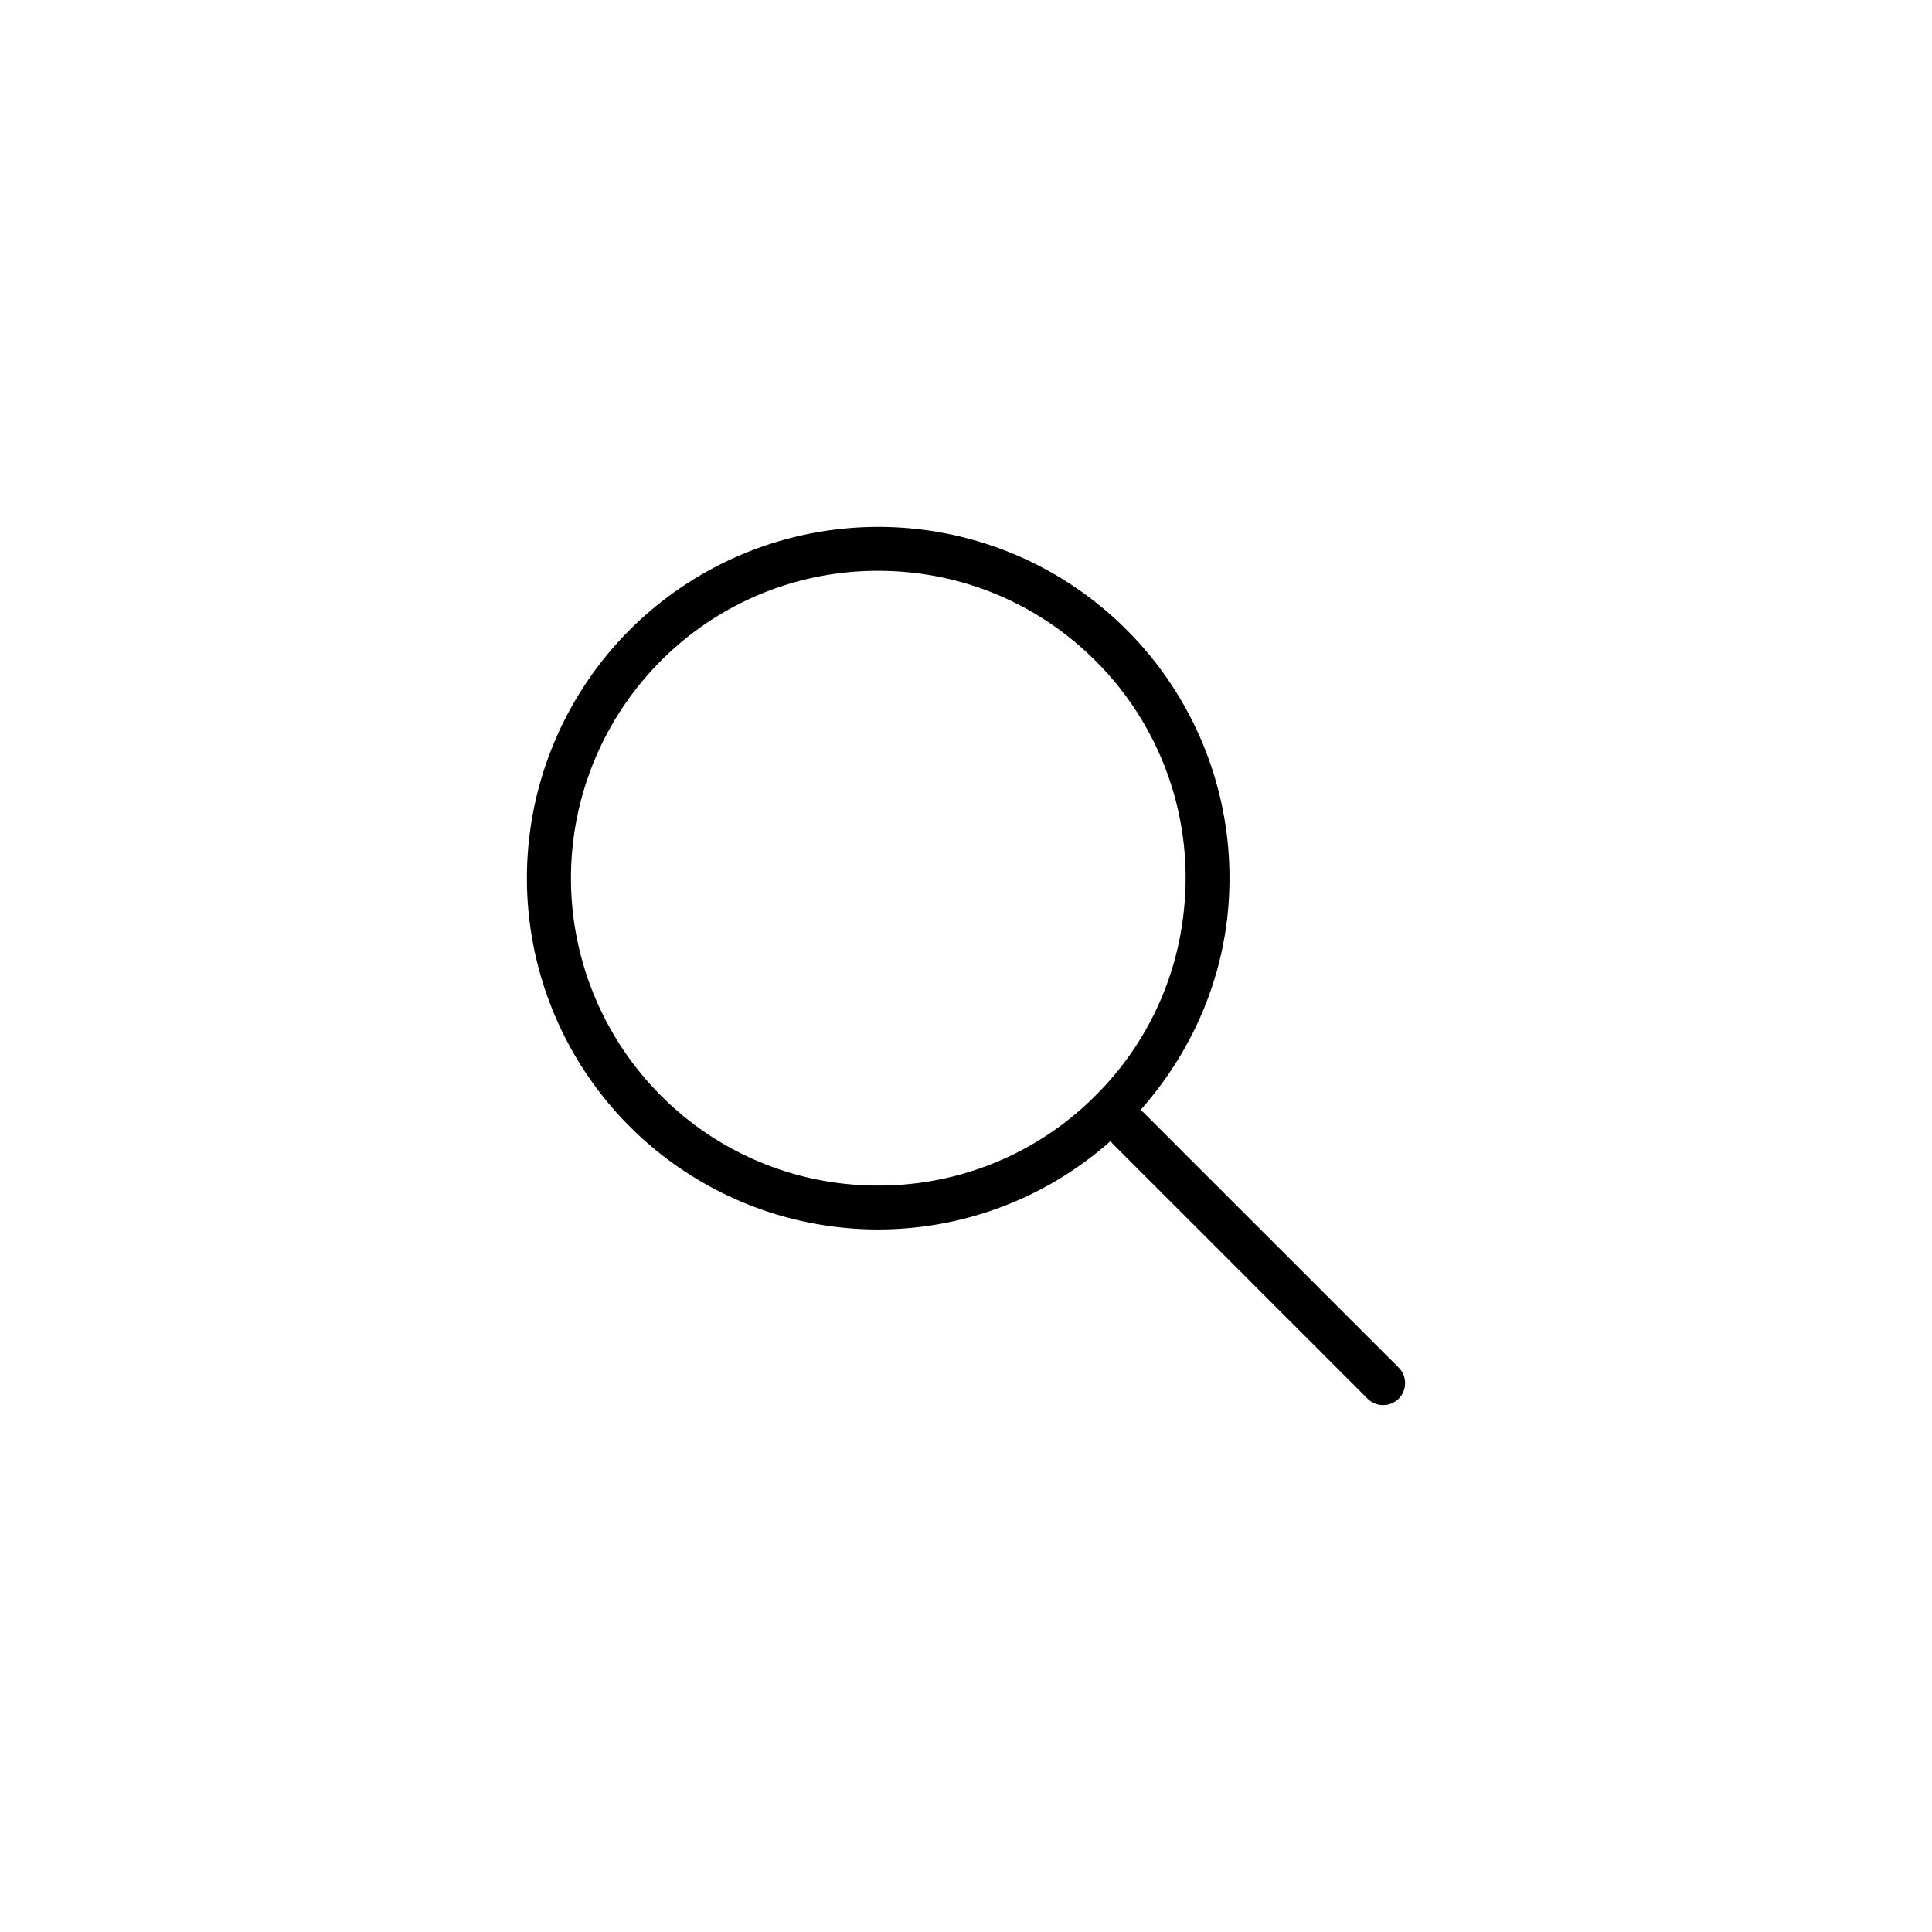 <svg width="44" height="44" xmlns="http://www.w3.org/2000/svg">
    <g fill="#000" fill-rule="evenodd">
        <circle cx="22" cy="22" r="18" fill="none"/>
        <path d="M20 27a6.955 6.955 0 0 1-4.949-2.05 7.007 7.007 0 0 1 0-9.9A6.955 6.955 0 0 1 20 13c1.87 0 3.628.729 4.95 2.05a6.977 6.977 0 0 1 2.008 5.721 6.928 6.928 0 0 1-2.008 4.179A6.959 6.959 0 0 1 20 27m11.854 4.146-5.814-5.813c-.02-.02-.048-.03-.071-.047 1.131-1.276 1.807-2.812 1.983-4.406a7.99 7.99 0 0 0-2.295-6.537A7.976 7.976 0 0 0 20 12a8 8 0 0 0 0 16 7.97 7.97 0 0 0 5.296-2.017c.014.019.02.04.037.057l5.813 5.814a.502.502 0 0 0 .708 0 .502.502 0 0 0 0-.708"/>
    </g>
</svg>

